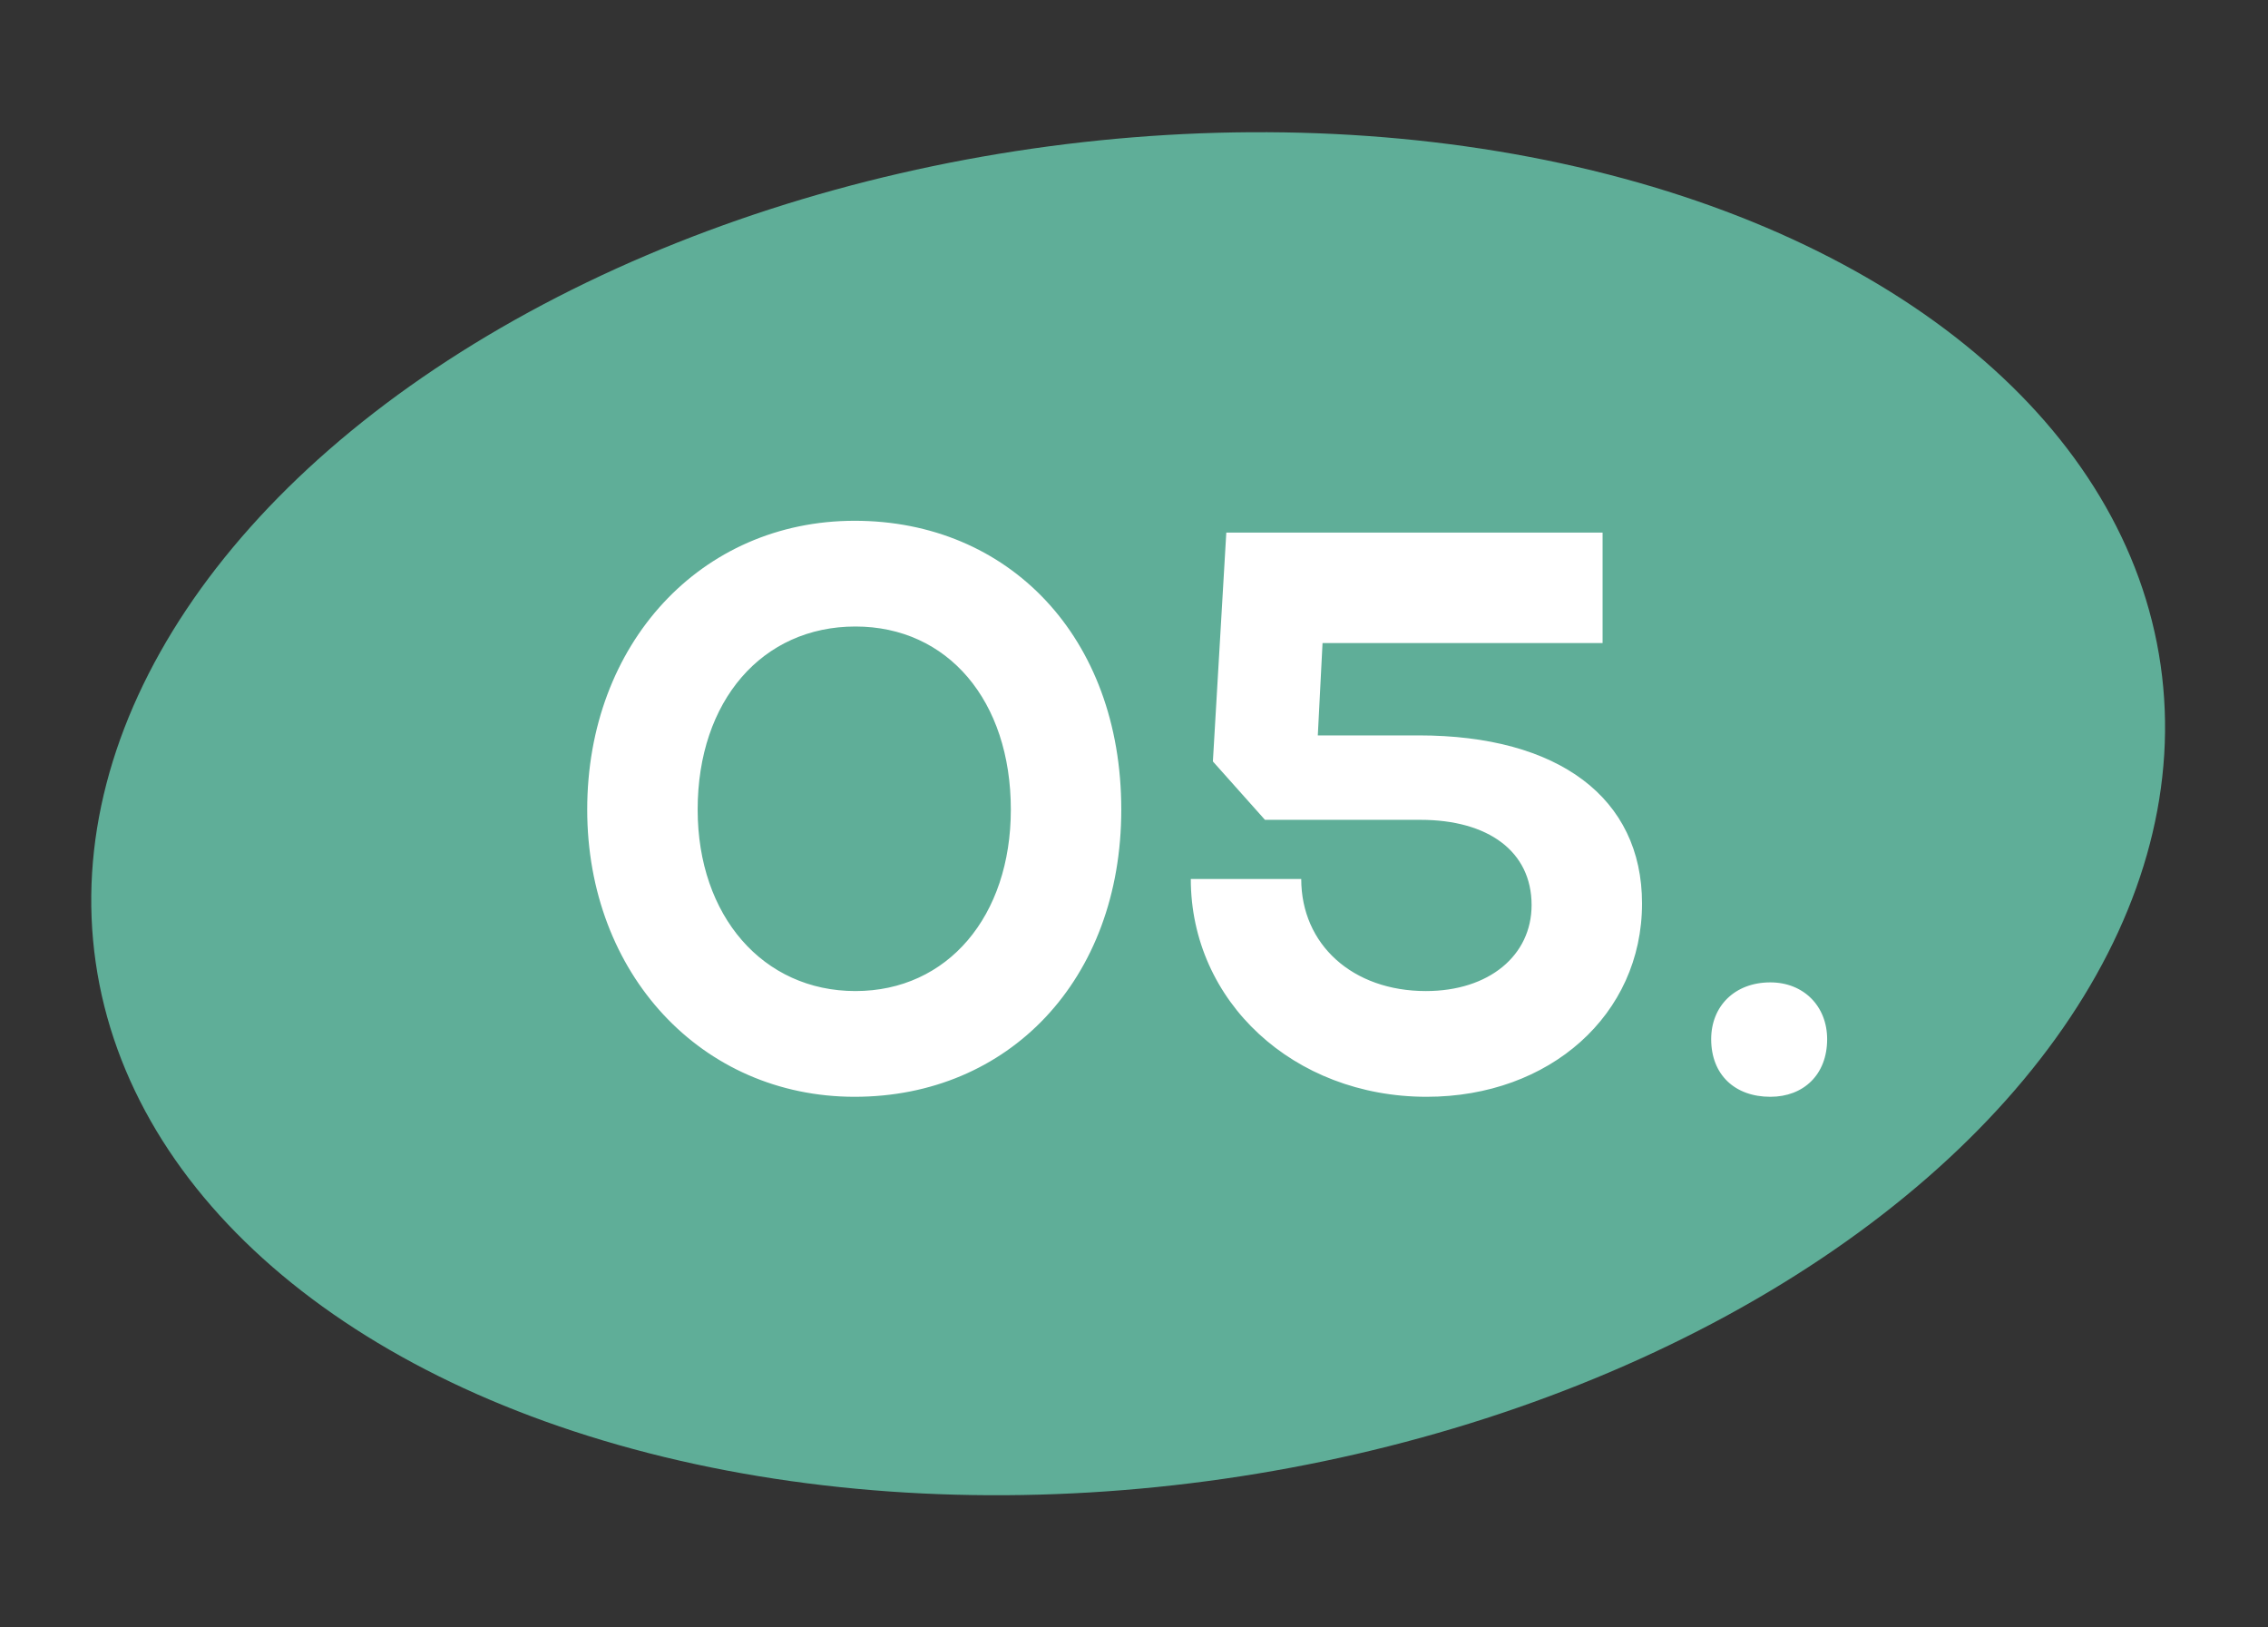 <?xml version="1.0" encoding="UTF-8"?> <svg xmlns="http://www.w3.org/2000/svg" width="92" height="66" viewBox="0 0 92 66" fill="none"><rect x="0" y="0" width="92" height="66" fill="#333333" stroke="none"/><ellipse cx="45.763" cy="33" rx="42.313" ry="27.251" transform="rotate(-8.188 45.763 33)" fill="#5FAE98"></ellipse><path d="M23.82 32.832C23.82 26.112 28.428 21.12 34.668 21.12C40.908 21.12 45.484 25.824 45.484 32.832C45.484 39.744 40.908 44.48 34.668 44.48C28.46 44.48 23.82 39.488 23.82 32.832ZM28.3 32.832C28.3 37.152 30.956 40.192 34.7 40.192C38.444 40.192 41.004 37.152 41.004 32.832C41.004 28.416 38.444 25.408 34.7 25.408C30.924 25.408 28.3 28.416 28.3 32.832ZM57.872 44.48C52.464 44.48 48.304 40.608 48.304 35.648H52.784C52.784 38.304 54.864 40.192 57.84 40.192C60.4 40.192 62.128 38.752 62.128 36.704C62.128 34.528 60.368 33.248 57.616 33.248H51.312L49.2 30.88L49.744 21.6H65.008V26.08H53.648L53.456 29.824H57.552C63.216 29.824 66.608 32.352 66.608 36.64C66.608 41.152 62.864 44.48 57.872 44.48ZM69.413 42.144C69.413 40.8 70.373 39.84 71.813 39.84C73.157 39.84 74.117 40.8 74.117 42.144C74.117 43.584 73.157 44.48 71.813 44.48C70.373 44.48 69.413 43.584 69.413 42.144Z" fill="white"></path></svg> 